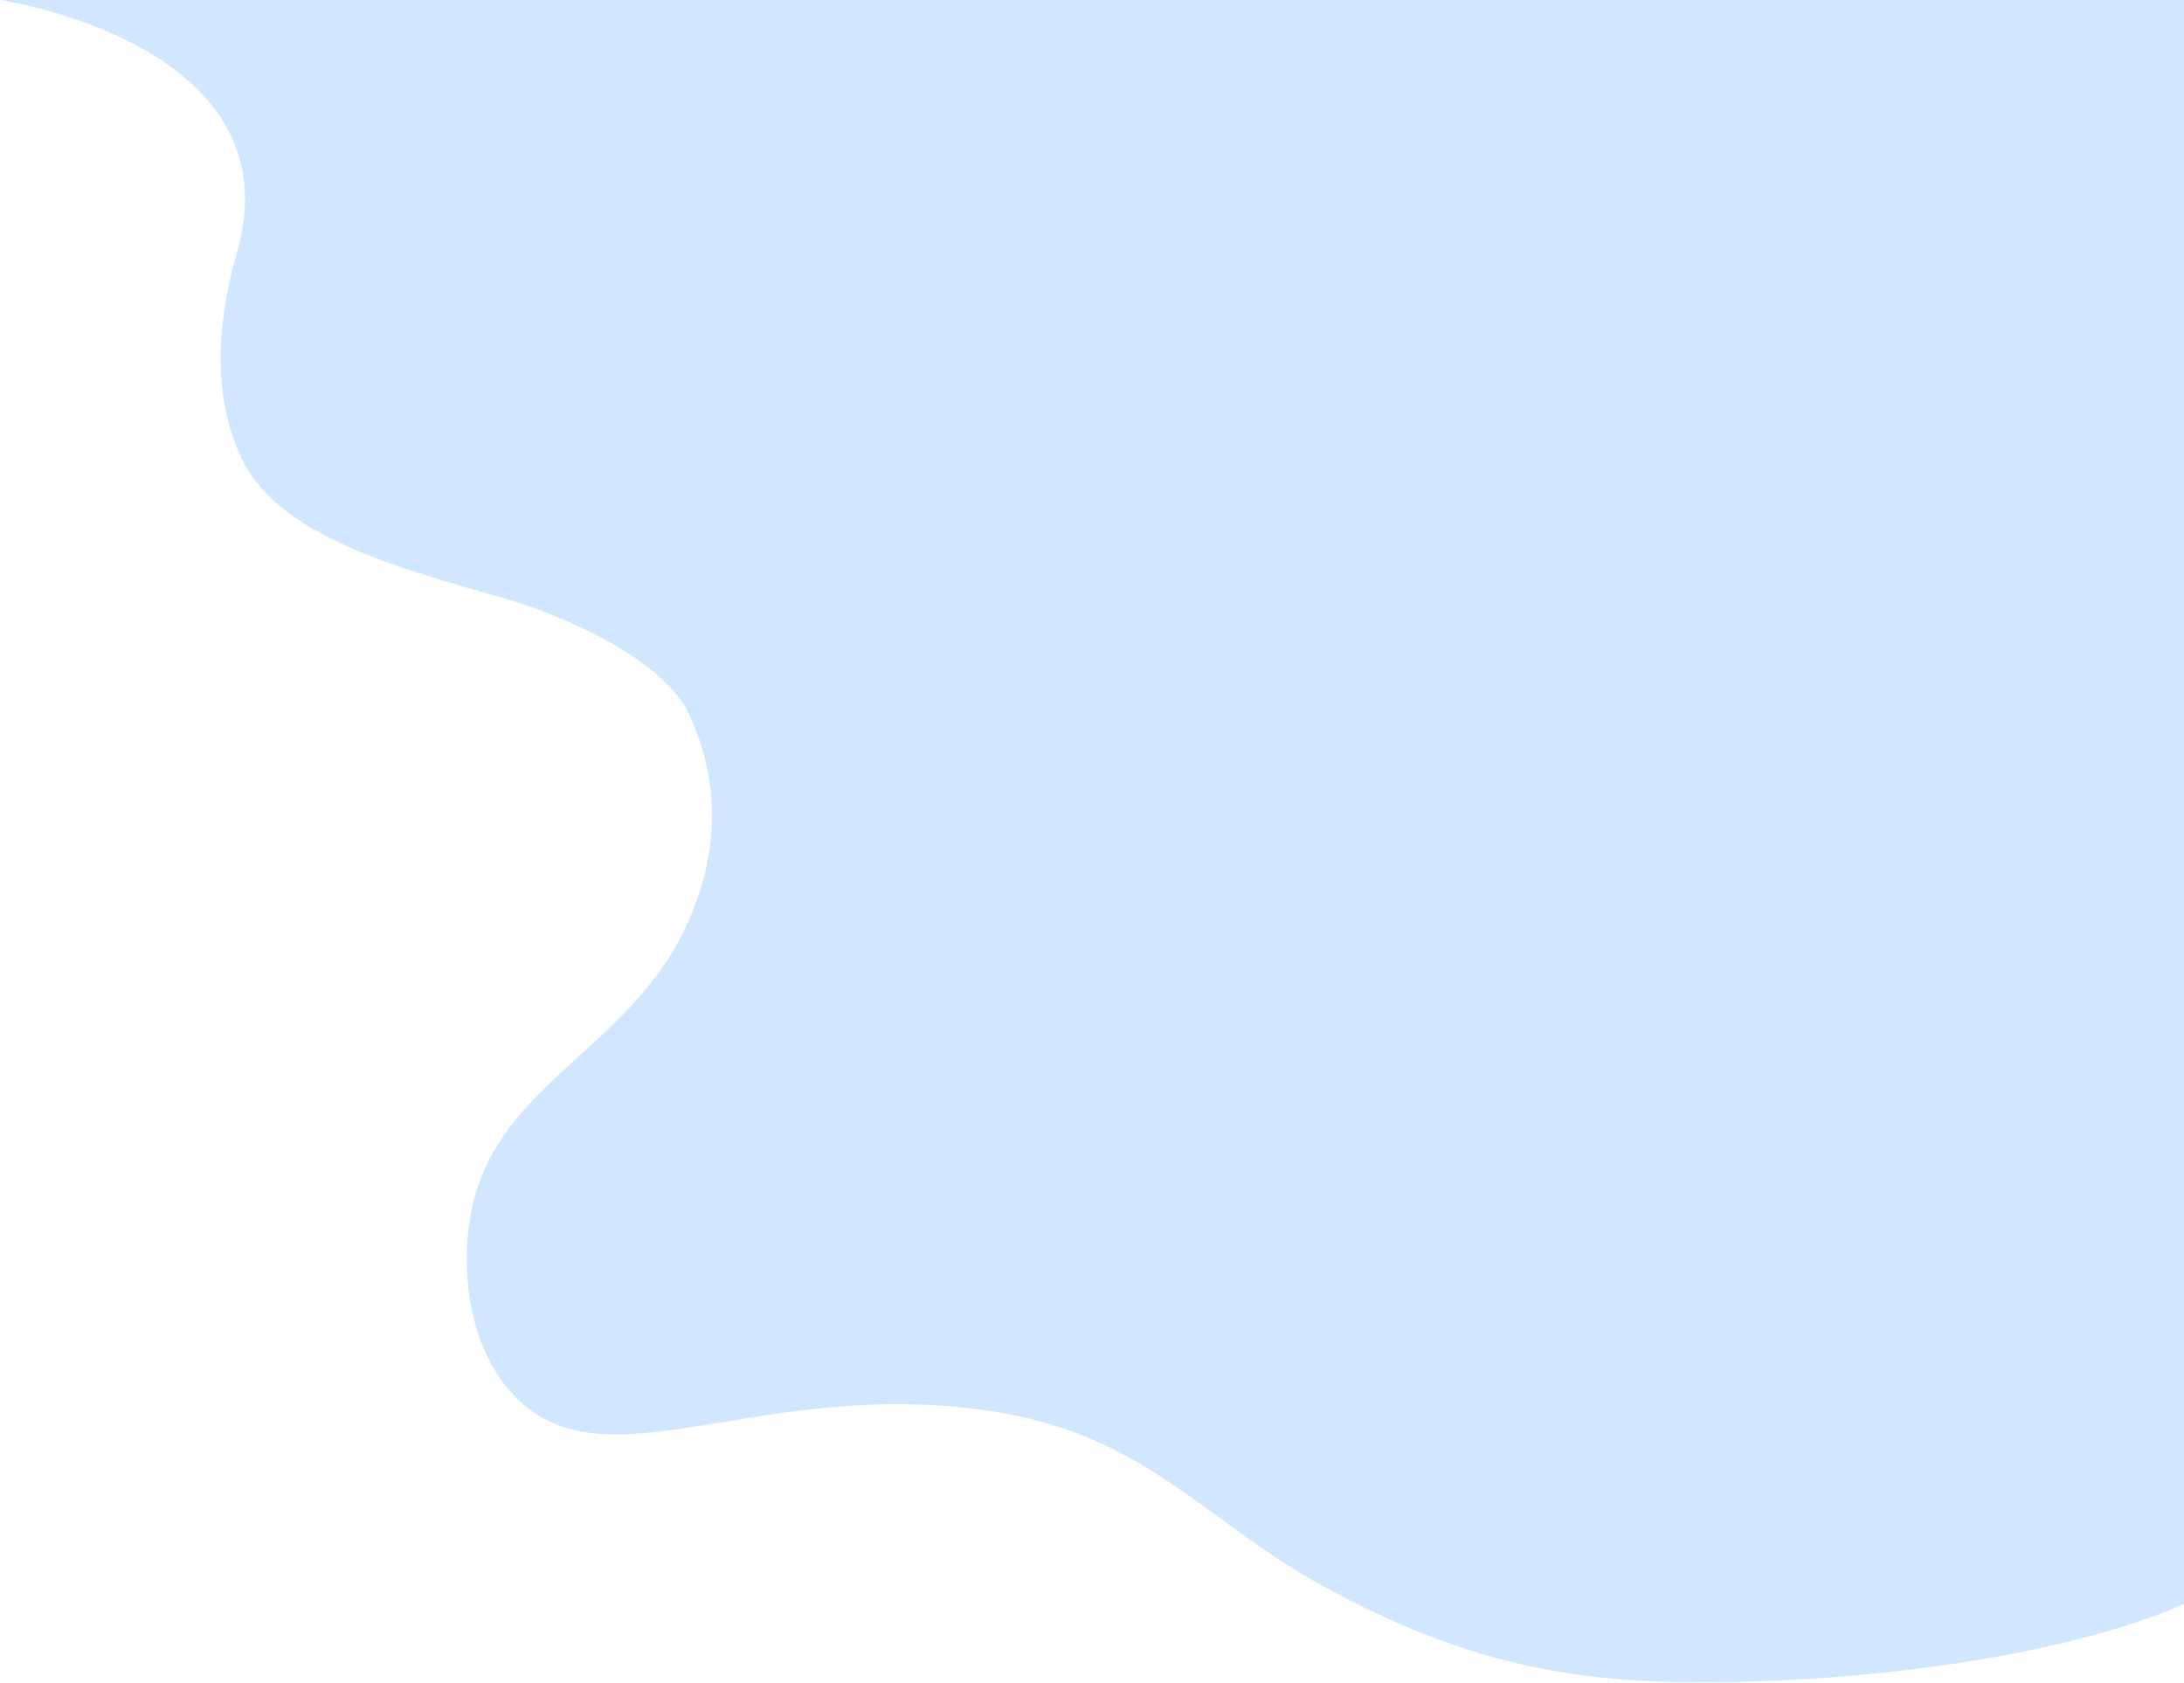 <?xml version="1.0" encoding="UTF-8"?> <svg xmlns="http://www.w3.org/2000/svg" width="2452" height="1889" viewBox="0 0 2452 1889" fill="none"> <path d="M2452 0V1800.31C2342.73 1849.31 2135.22 1887.53 1914.17 1888.2C1769.47 1888.65 1647.42 1868.44 1488.46 1782.03C1352.46 1708.09 1287.79 1611.46 1116.63 1584.47C1037.54 1571.99 969.17 1577.16 969.17 1577.16C836.91 1583.41 735.26 1619.56 657.84 1607.68C629.45 1603.32 604.33 1592.51 582.14 1571.41C522.32 1514.52 514.14 1411.54 533.29 1342.41C571.29 1205.76 725.54 1168.58 780.98 1013.93C788.24 993.69 804.12 947.81 797.98 888.42C794.481 855.608 785.019 823.712 770.06 794.3C770.06 794.3 768.46 791.6 766.69 789.08C713.93 713.38 569.46 672.55 569.46 672.55C437.09 635.14 310.46 599.36 270.52 512.87C259.14 488.23 228.17 415 266 283.48C333.47 48.84 0 0 0 0H2452Z" fill="#D0E7FF"></path> </svg> 